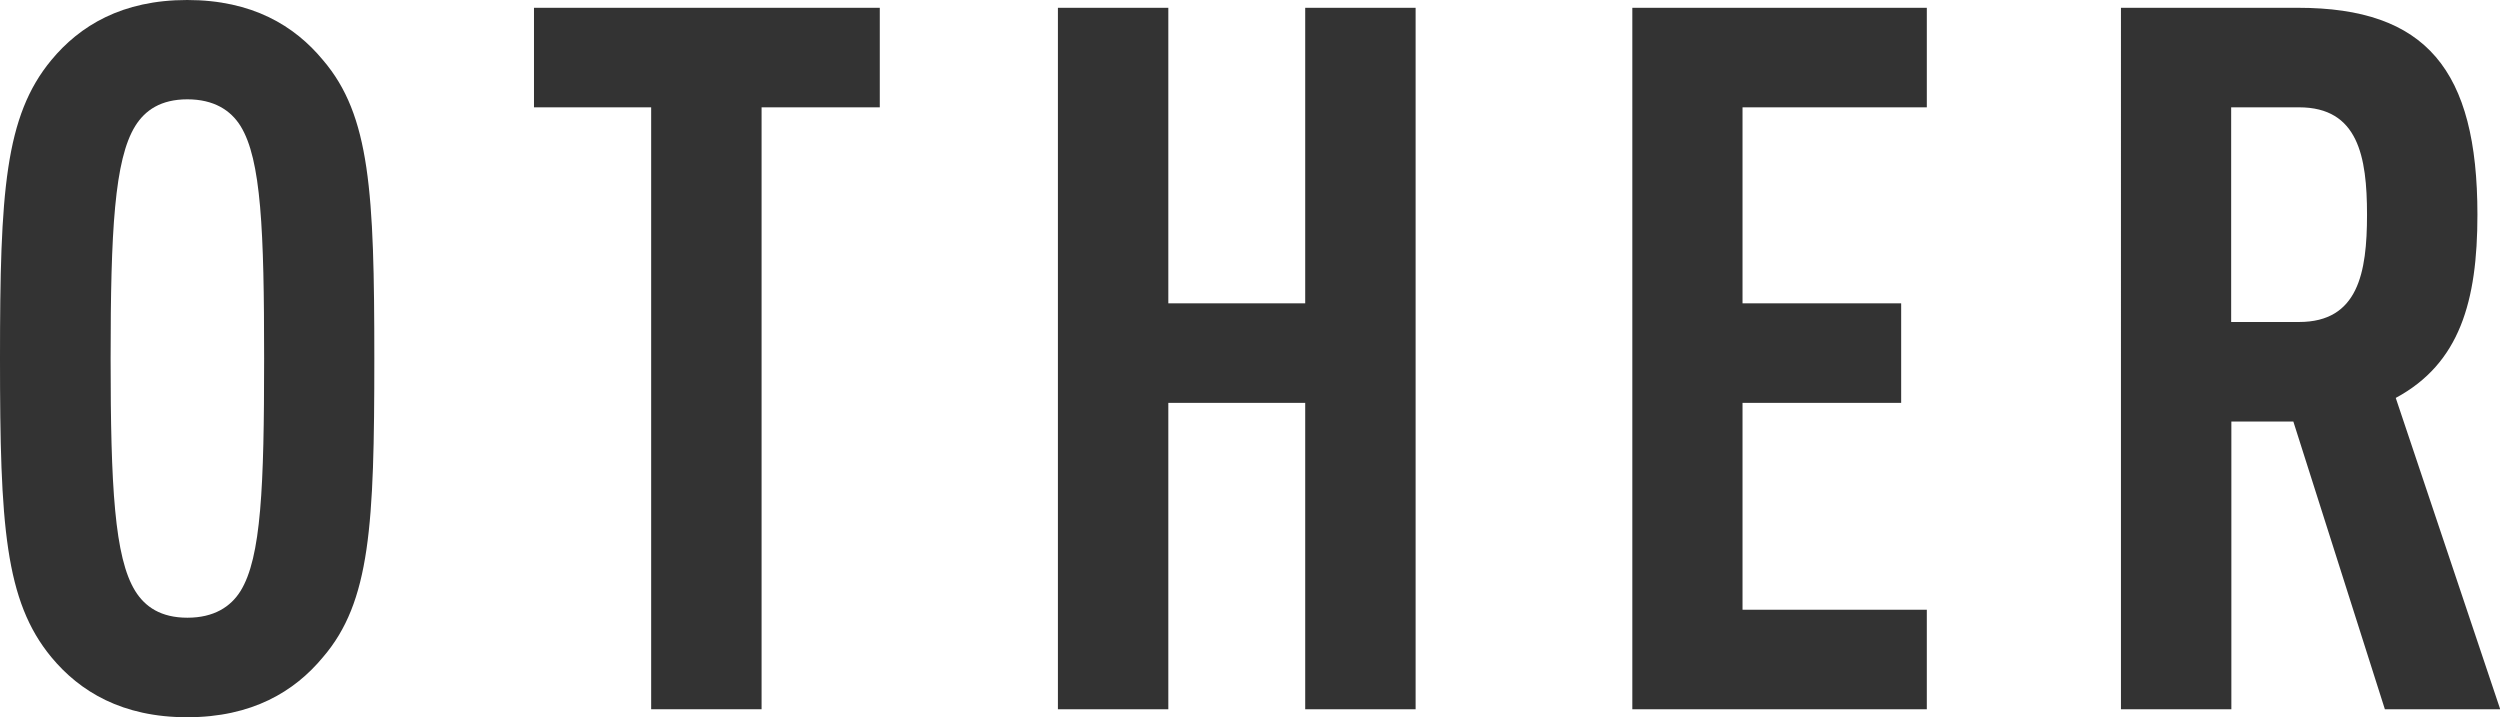 <?xml version="1.0" encoding="UTF-8"?><svg id="_レイヤー_2" xmlns="http://www.w3.org/2000/svg" viewBox="0 0 121.82 34.95"><defs><style>.cls-1{fill:#333;}</style></defs><g id="_レイアウト"><path class="cls-1" d="m2.5,32.02C.24,29.28,0,25.59,0,17.47S.24,5.66,2.5,2.93C3.89,1.25,5.95,0,9.12,0s5.23,1.25,6.62,2.93c2.3,2.69,2.5,6.43,2.5,14.54s-.19,11.86-2.5,14.55c-1.39,1.68-3.46,2.93-6.62,2.93s-5.23-1.25-6.62-2.93Zm9.22-3.22c1.01-1.63,1.15-5.09,1.15-11.33s-.14-9.7-1.15-11.33c-.48-.77-1.3-1.3-2.59-1.3s-2.06.53-2.54,1.3c-1.01,1.63-1.2,5.09-1.2,11.33s.19,9.7,1.2,11.33c.48.77,1.25,1.3,2.54,1.3s2.11-.53,2.59-1.3Z"/><path class="cls-1" d="m42.87,5.23h-5.76v29.33h-5.38V5.23h-5.71V.38h16.85v4.85Z"/><path class="cls-1" d="m68.98,34.56h-5.38v-14.93h-6.67v14.93h-5.38V.38h5.38v14.4h6.67V.38h5.38v34.18Z"/><path class="cls-1" d="m93.89,5.23h-8.98v9.55h7.73v4.85h-7.73v10.08h8.98v4.85h-14.35V.38h14.35v4.85Z"/><path class="cls-1" d="m111.98.38c6.24,0,8.74,3.02,8.74,10.08,0,4.22-.86,7.25-3.98,8.93l5.09,15.17h-5.62l-4.46-14.02h-3.02v14.02h-5.38V.38h8.64Zm-3.26,4.85v10.46h3.31c2.88,0,3.31-2.4,3.31-5.23s-.43-5.23-3.31-5.23h-3.31Z"/></g></svg>